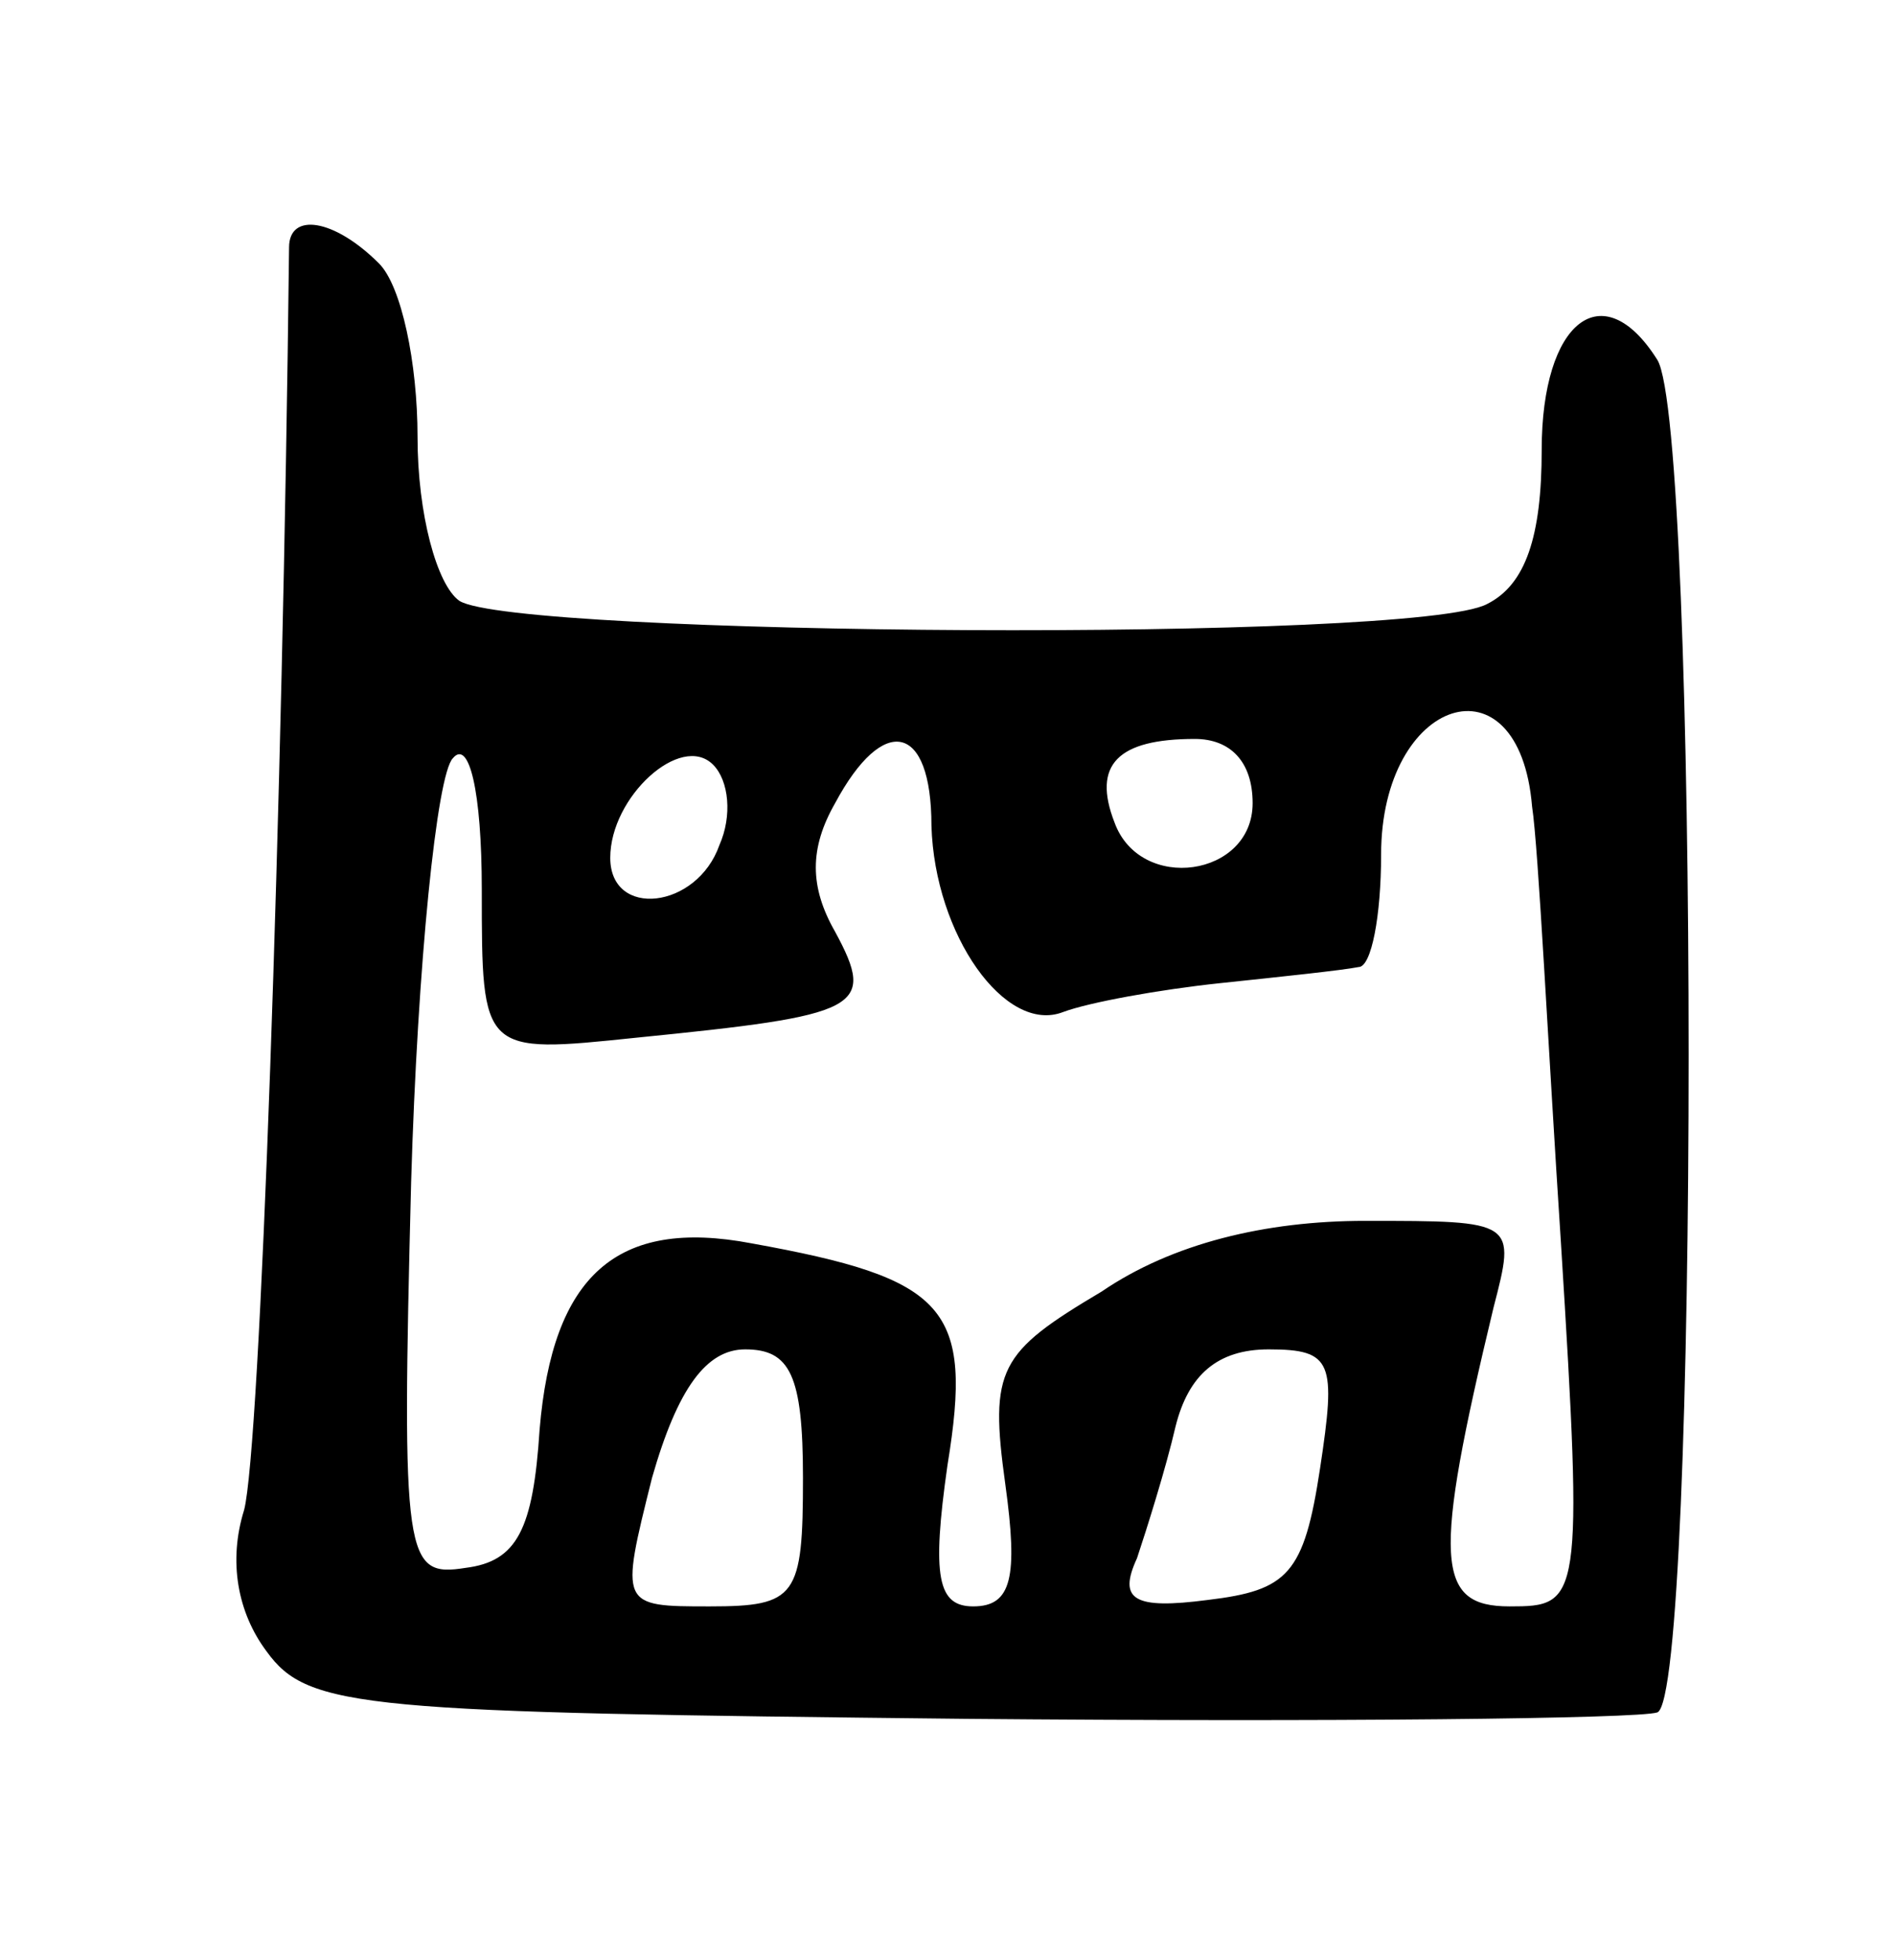 <svg version="1.0" xmlns="http://www.w3.org/2000/svg" width="59pt" height="61pt" viewBox="0 0 59 61" preserveAspectRatio="xMidYMid meet">
<g transform="translate(0,61) scale(0.1,-0.1)" fill="#000000" stroke="none">
<path d="M90 533 c-2 -176 -9 -374 -14 -393 -5 -16 -2 -32 7 -44 13 -18 30 -19 218 -21 112 -1 209 0 215 2 13 5 13 400 0 421 -17 27 -36 12 -36 -28 0 -27 -5 -42 -17 -48 -22 -12 -303 -10 -320 1 -7 5 -13 27 -13 51 0 23 -5 47 -12 54 -14 14 -28 16 -28 5z m387 -174 c2 -13 5 -75 9 -136 7 -112 6 -113 -16 -113 -23 0 -24 14 -5 93 7 27 7 27 -40 27 -31 0 -60 -7 -82 -22 -32 -19 -35 -24 -30 -60 4 -29 2 -38 -10 -38 -11 0 -13 9 -8 44 8 49 0 58 -61 69 -42 8 -62 -10 -66 -58 -2 -31 -7 -41 -23 -43 -19 -3 -20 2 -17 120 2 68 8 127 13 132 5 6 9 -10 9 -41 0 -51 0 -51 48 -46 70 7 75 9 62 33 -8 14 -8 26 0 40 15 28 30 25 30 -7 1 -34 23 -65 41 -58 8 3 30 7 49 9 19 2 38 4 43 5 4 0 7 16 7 35 0 49 43 63 47 15z m-253 -12 c-7 -20 -34 -23 -34 -4 0 19 22 39 32 29 5 -5 6 -16 2 -25z m166 13 c0 -23 -35 -28 -43 -6 -7 18 1 26 25 26 11 0 18 -7 18 -20z m-140 -210 c0 -37 -2 -40 -29 -40 -28 0 -28 0 -18 40 8 28 17 40 29 40 14 0 18 -8 18 -40z m161 3 c-5 -33 -10 -38 -35 -41 -23 -3 -28 0 -22 13 3 9 9 28 12 41 4 16 13 24 29 24 20 0 21 -4 16 -37z"/>
</g>
</svg>